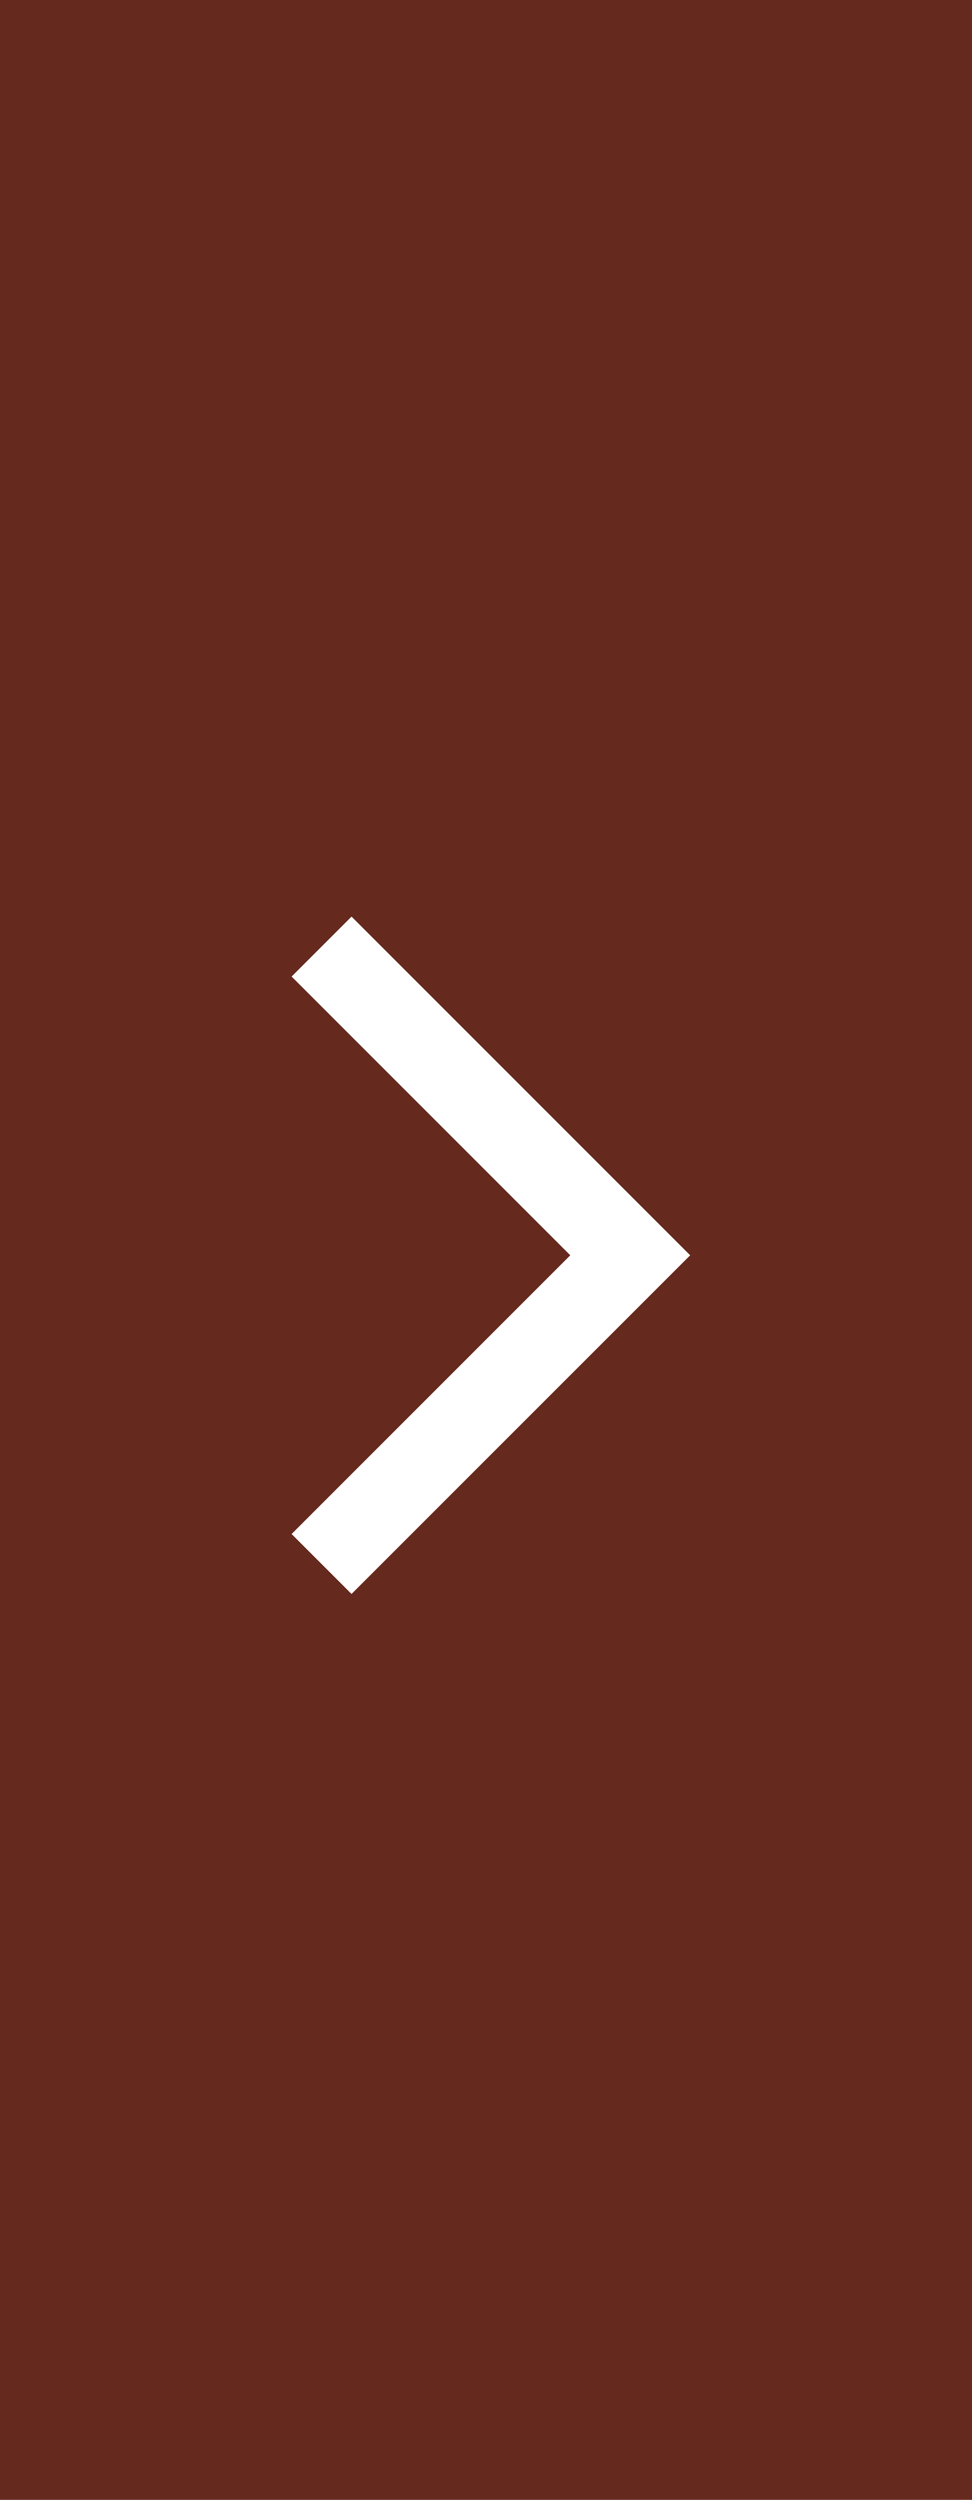 <svg xmlns="http://www.w3.org/2000/svg" width="70" height="180" viewBox="0 0 70 180">
  <g id="グループ_26168" data-name="グループ 26168" transform="translate(-1113 -334)">
    <rect id="長方形_24532" data-name="長方形 24532" width="70" height="180" transform="translate(1113 334)" fill="#65291e"/>
    <path id="パス_12376" data-name="パス 12376" d="M.115,44.457l4.316,4.316L28.818,24.387,4.431,0,.115,4.316l20.07,20.07Z" transform="translate(1133.885 400)" fill="#fff"/>
  </g>
</svg>
